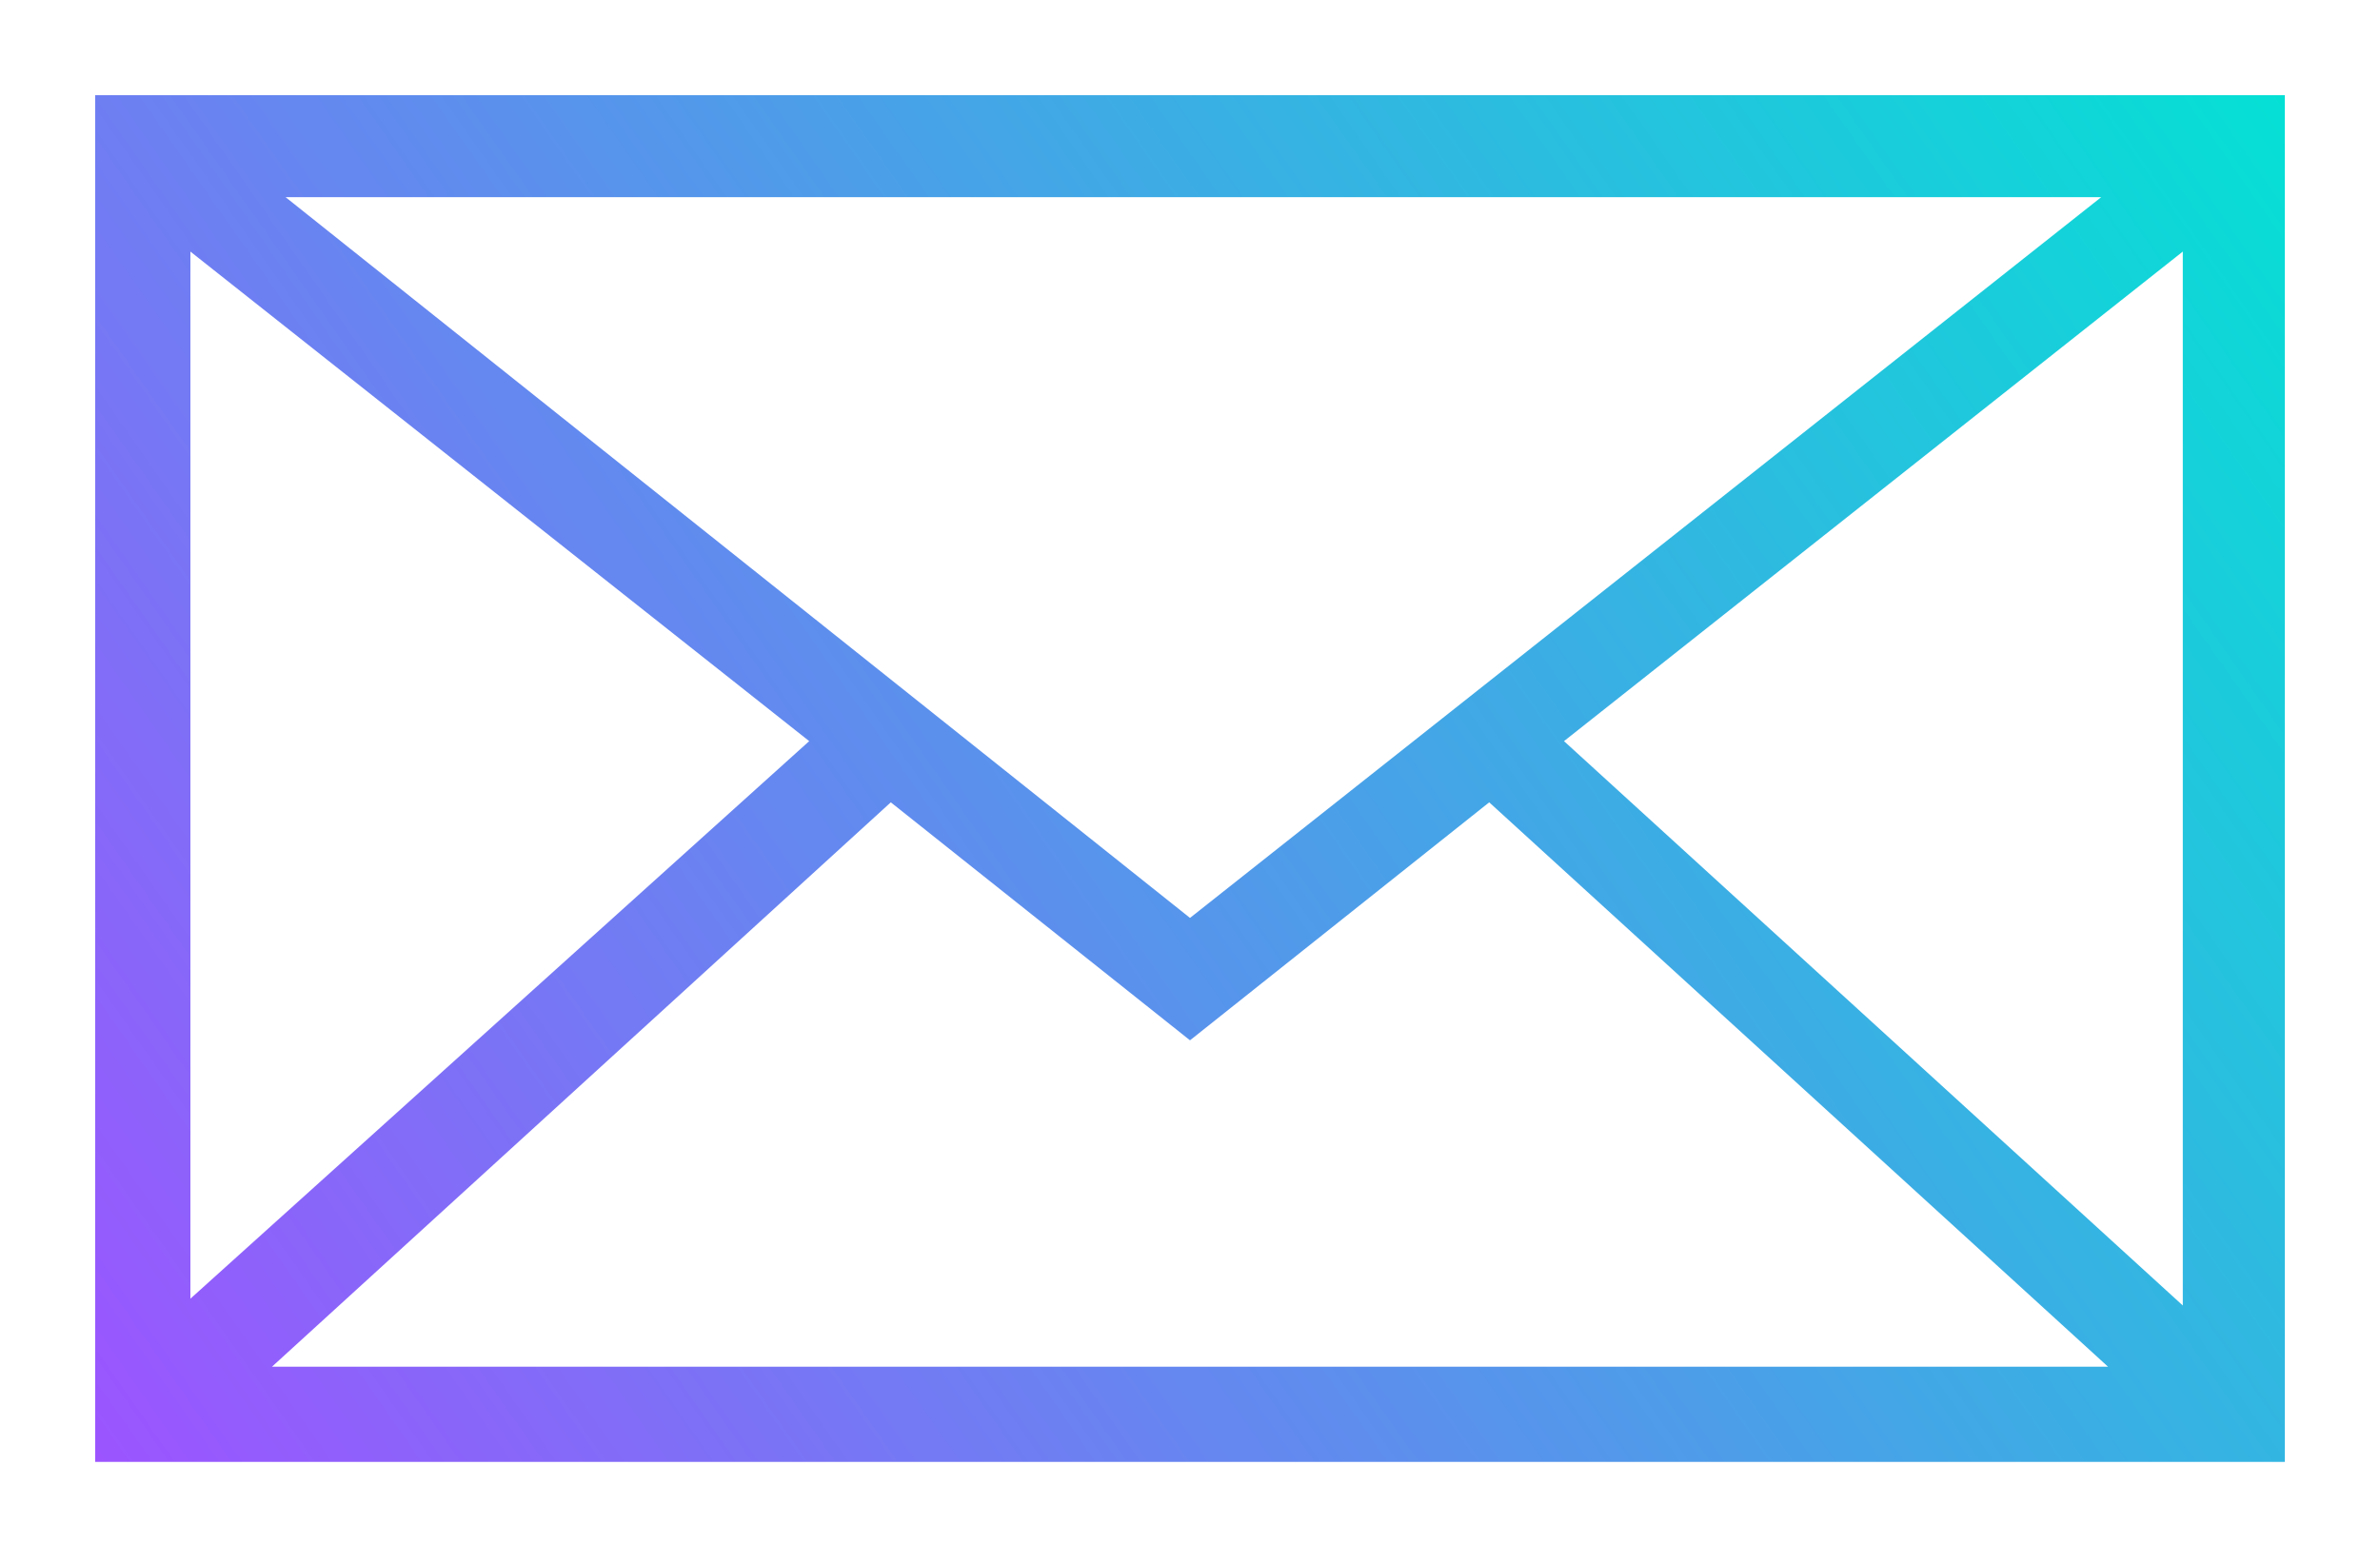 <?xml version="1.0" encoding="utf-8"?>
<!-- Generator: Adobe Illustrator 28.0.0, SVG Export Plug-In . SVG Version: 6.00 Build 0)  -->
<svg version="1.1" id="Layer_1" xmlns="http://www.w3.org/2000/svg" xmlns:xlink="http://www.w3.org/1999/xlink" x="0px" y="0px"
	 viewBox="0 0 35 23" style="enable-background:new 0 0 35 23;" xml:space="preserve">
<style type="text/css">
	.st0{fill:url(#SVGID_1_);}
</style>
<linearGradient id="SVGID_1_" gradientUnits="userSpaceOnUse" x1="1.975" y1="22.321" x2="33.025" y2="0.579">
	<stop  offset="0" style="stop-color:#9C54FF"/>
	<stop  offset="1" style="stop-color:#05E0D5"/>
</linearGradient>
<path class="st0" d="M1.4,1.4v20.1h32.2V1.4H1.4z M17.5,13.5L4.2,2.9h26.7L17.5,13.5z M11.9,10.9l-9.1,8.2V3.7L11.9,10.9z
	 M13.1,11.8l4.4,3.5l4.4-3.5l9.1,8.3H4L13.1,11.8z M23,10.9l9.1-7.2v15.5L23,10.9z"/>
</svg>
